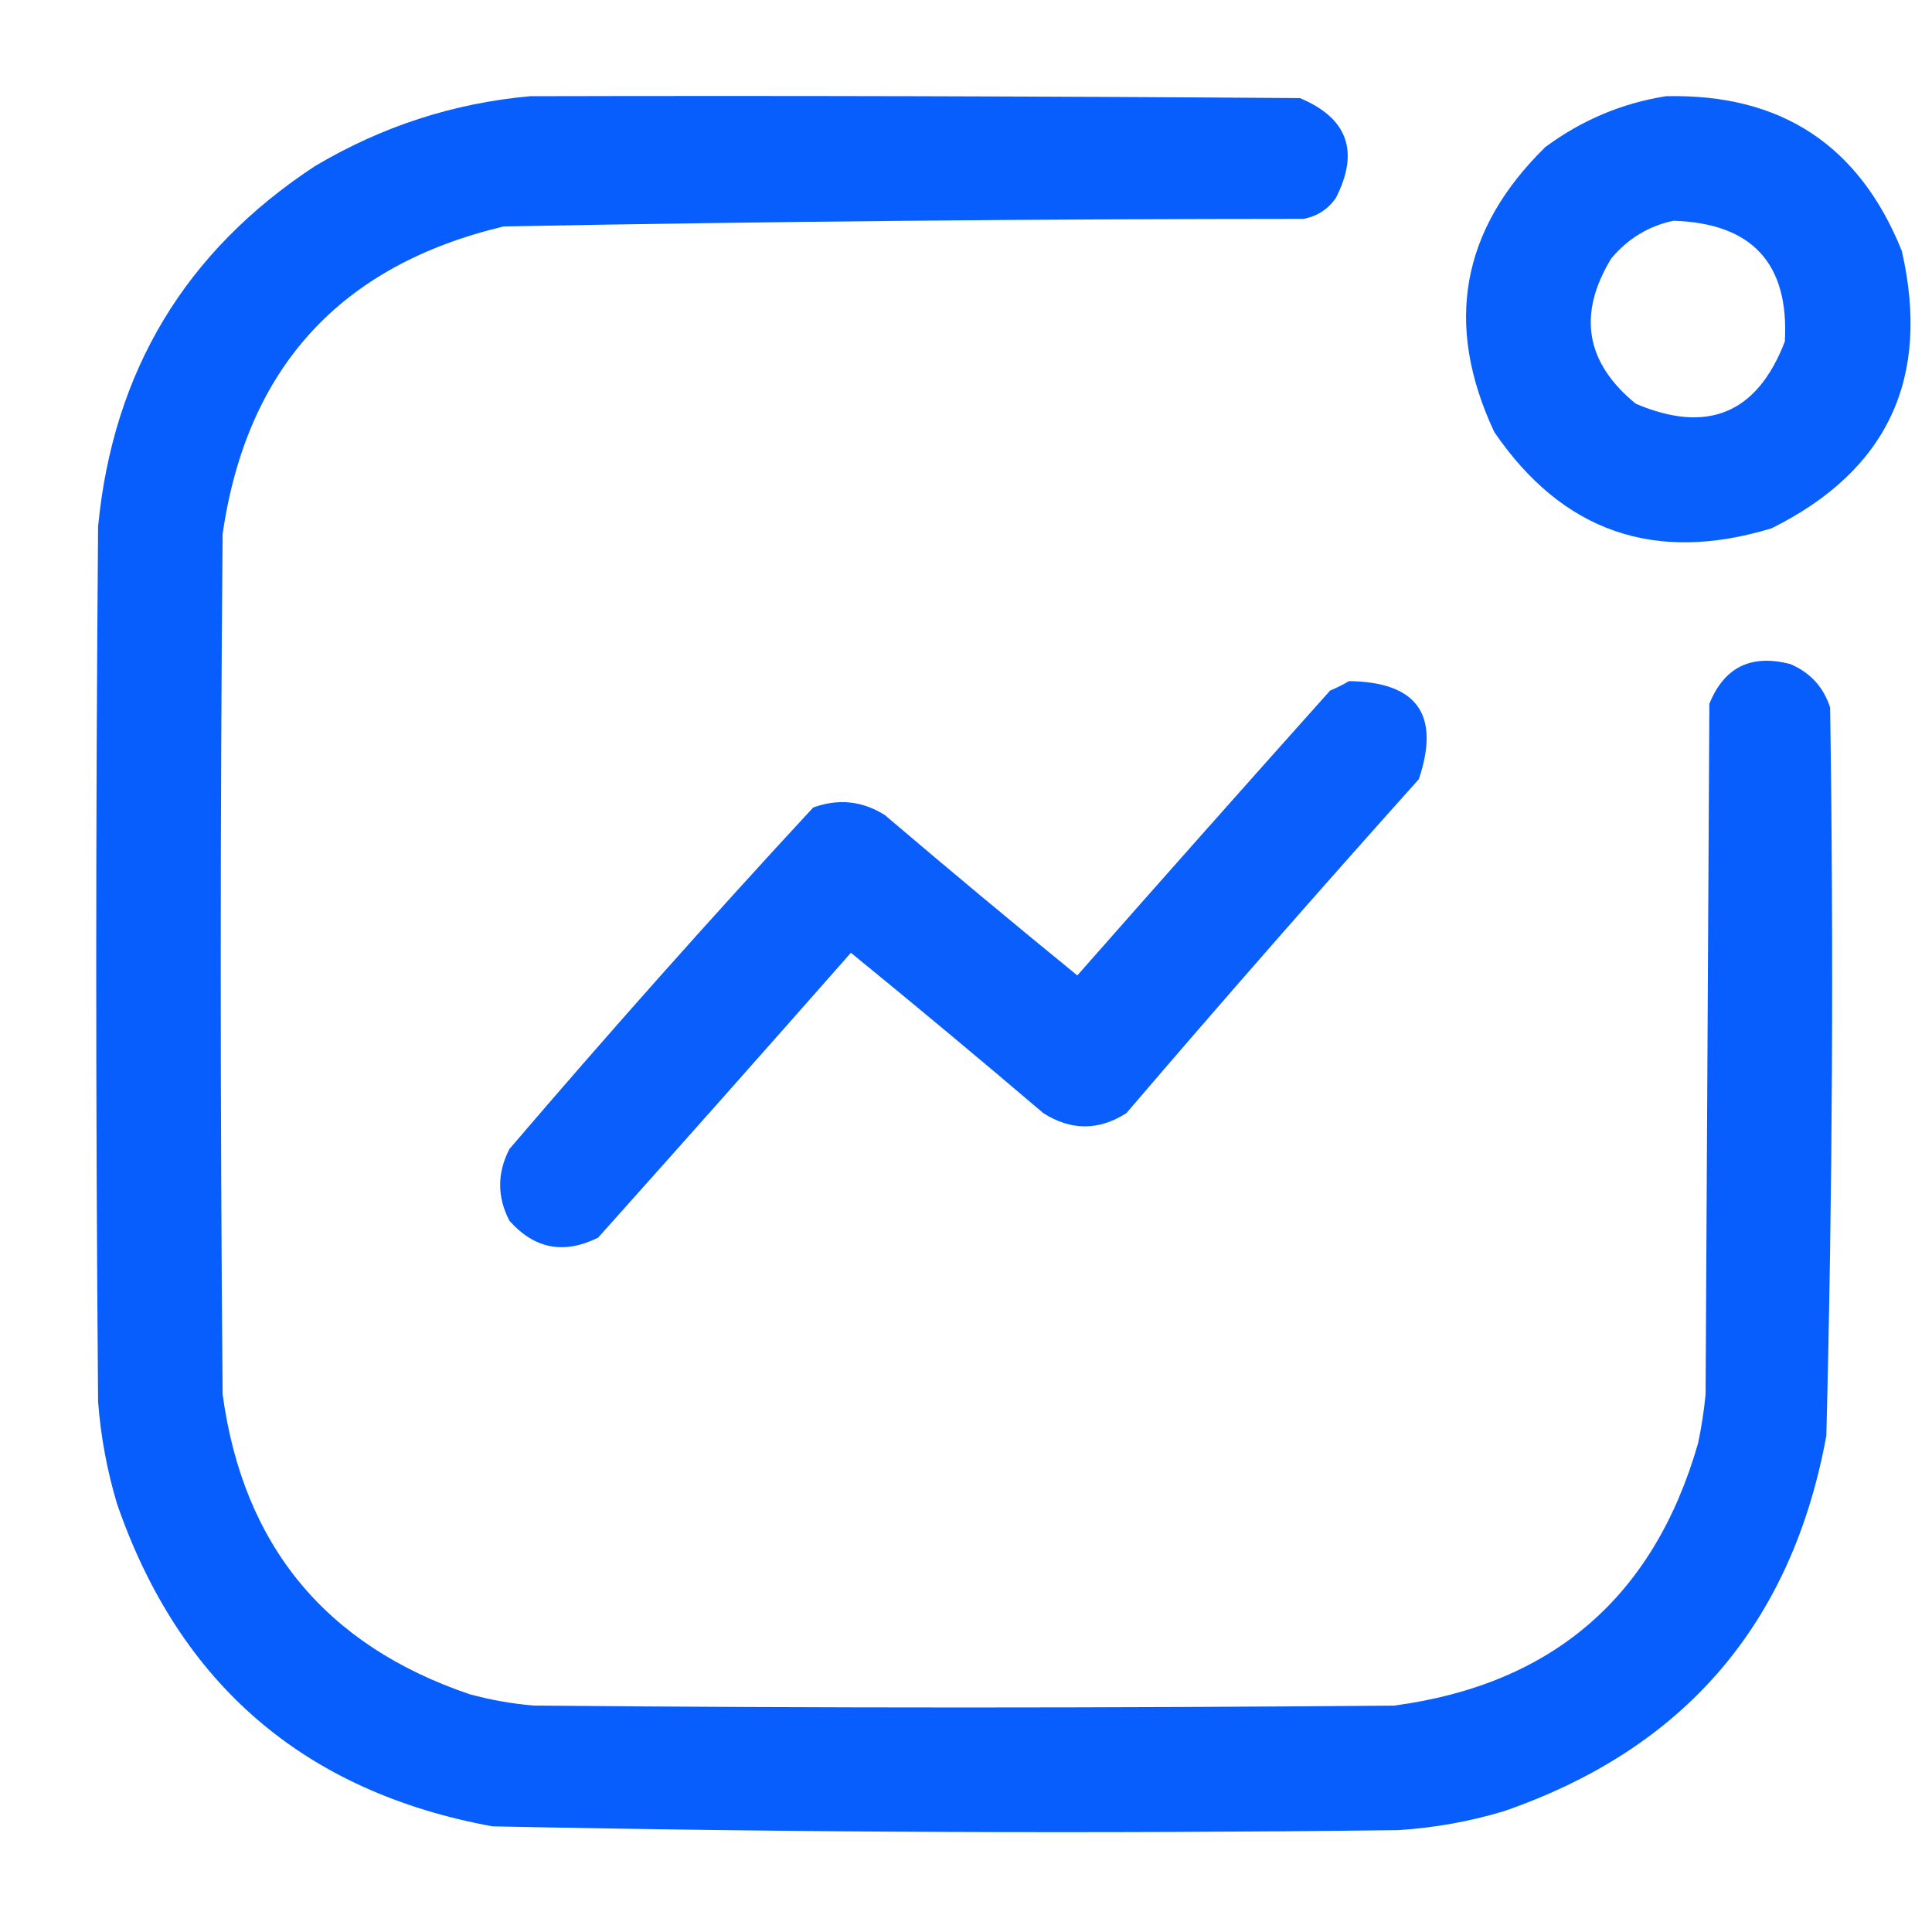 <?xml version="1.0" encoding="UTF-8"?> <svg xmlns="http://www.w3.org/2000/svg" width="100" height="100" viewBox="0 0 100 100" fill="none"> <path opacity="0.967" fill-rule="evenodd" clip-rule="evenodd" d="M27.441 4.98C40.723 4.948 54.004 4.98 67.285 5.078C69.758 6.115 70.376 7.84 69.141 10.254C68.731 10.833 68.177 11.191 67.481 11.328C53.674 11.333 39.872 11.463 26.074 11.719C17.618 13.73 12.768 19.036 11.523 27.637C11.393 42.48 11.393 57.324 11.523 72.168C12.584 79.988 16.849 85.163 24.316 87.695C25.405 87.991 26.512 88.186 27.637 88.281C42.48 88.412 57.324 88.412 72.168 88.281C80.365 87.181 85.605 82.657 87.891 74.707C88.069 73.868 88.199 73.022 88.281 72.168C88.346 60.254 88.412 48.34 88.477 36.426C89.248 34.527 90.647 33.843 92.676 34.375C93.703 34.816 94.386 35.565 94.727 36.621C94.915 49.19 94.85 61.755 94.531 74.316C92.747 84.044 87.18 90.522 77.832 93.75C76.047 94.286 74.224 94.612 72.363 94.727C56.735 94.916 41.11 94.851 25.488 94.531C15.761 92.747 9.283 87.18 6.055 77.832C5.54 76.109 5.214 74.351 5.078 72.559C4.948 57.455 4.948 42.35 5.078 27.246C5.854 19.212 9.598 12.995 16.309 8.594C19.766 6.541 23.477 5.336 27.441 4.98Z" fill="#0059FC"></path> <path opacity="0.964" fill-rule="evenodd" clip-rule="evenodd" d="M86.23 4.98C92.168 4.838 96.237 7.508 98.437 12.988C99.944 19.576 97.698 24.361 91.699 27.344C85.658 29.186 80.873 27.525 77.344 22.363C74.738 16.807 75.617 11.892 79.98 7.617C81.864 6.22 83.947 5.341 86.23 4.98ZM86.621 11.426C90.689 11.554 92.609 13.637 92.383 17.676C90.952 21.401 88.38 22.475 84.668 20.898C82.065 18.77 81.642 16.264 83.398 13.379C84.263 12.346 85.337 11.695 86.621 11.426Z" fill="#0059FC"></path> <path opacity="0.959" fill-rule="evenodd" clip-rule="evenodd" d="M69.824 35.254C73.355 35.301 74.56 36.994 73.438 40.332C68.323 46.039 63.277 51.801 58.301 57.617C56.869 58.529 55.436 58.529 54.004 57.617C50.712 54.813 47.392 52.047 44.043 49.316C39.706 54.242 35.344 59.158 30.957 64.062C29.189 64.938 27.659 64.645 26.367 63.184C25.728 61.952 25.728 60.715 26.367 59.473C31.497 53.473 36.738 47.581 42.09 41.797C43.393 41.322 44.63 41.452 45.801 42.188C49.093 44.991 52.413 47.758 55.762 50.488C60.099 45.562 64.461 40.647 68.848 35.742C69.202 35.594 69.528 35.432 69.824 35.254Z" fill="#0059FC"></path> </svg> 